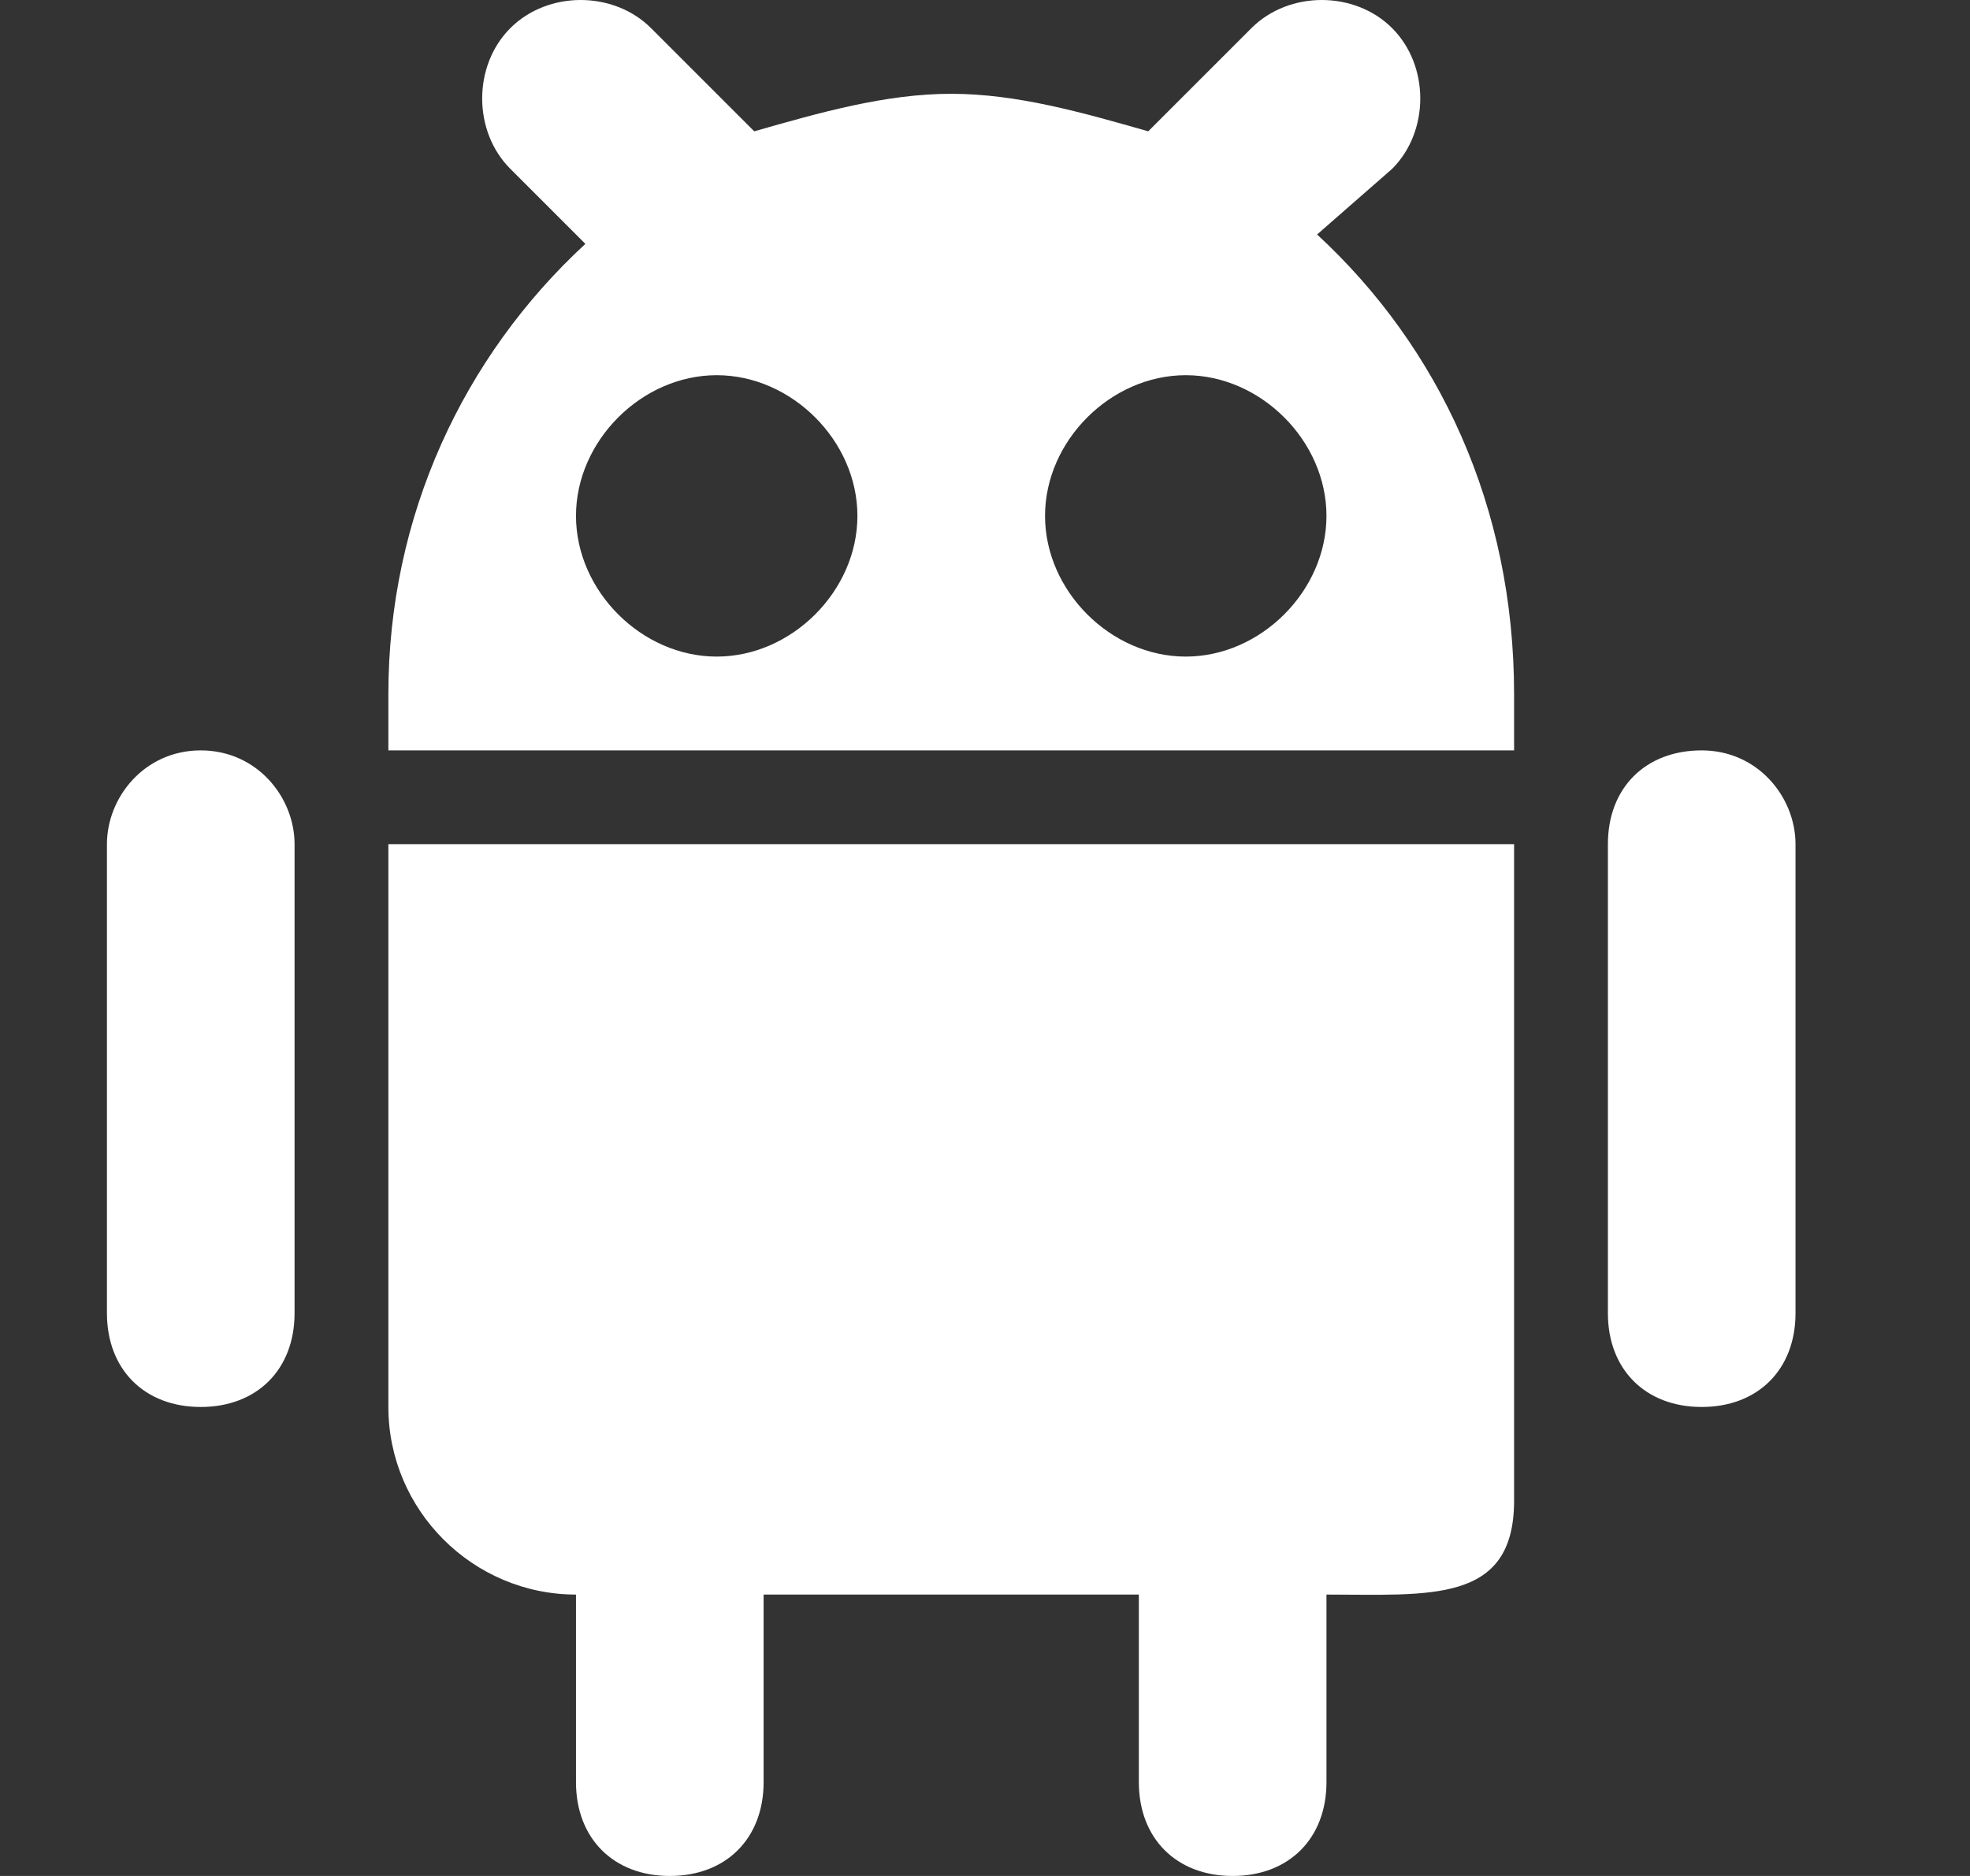 <svg width="21" height="20" viewBox="0 0 21 20" fill="none" xmlns="http://www.w3.org/2000/svg">
<rect x="0" y="0" width="21" height="20" fill="#333333" stroke="none"/>
<path d="M4.14 15C4.14 16.1 5.04 17 6.14 17V19C6.14 19.6 6.54 20 7.14 20C7.74 20 8.14 19.6 8.14 19V17H12.14V19C12.14 19.6 12.54 20 13.14 20C13.74 20 14.14 19.6 14.14 19V17C15.24 17 16.14 17.1 16.14 16V9H4.14V15ZM2.14 8C1.54 8 1.14 8.5 1.14 9V14C1.14 14.6 1.54 15 2.14 15C2.74 15 3.14 14.6 3.14 14V9C3.14 8.5 2.74 8 2.14 8ZM14.84 1.8C15.24 1.4 15.24 0.7 14.84 0.3C14.44 -0.1 13.74 -0.1 13.34 0.3L12.24 1.4C11.54 1.2 10.84 1 10.14 1C9.44 1 8.74 1.2 8.04 1.4L6.94 0.3C6.54 -0.1 5.84 -0.1 5.44 0.3C5.04 0.7 5.04 1.4 5.44 1.8L6.24 2.6C4.94 3.8 4.14 5.5 4.14 7.4V8H16.14V7.4C16.14 5.4 15.34 3.7 14.04 2.5L14.84 1.8ZM7.64 7C6.84 7 6.14 6.3 6.14 5.5C6.14 4.7 6.84 4 7.64 4C8.44 4 9.14 4.7 9.14 5.5C9.14 6.3 8.44 7 7.64 7ZM14.14 5.5C14.14 6.3 13.44 7 12.64 7C11.84 7 11.14 6.3 11.14 5.5C11.14 4.7 11.84 4 12.64 4C13.44 4 14.14 4.7 14.14 5.5ZM18.14 8C17.54 8 17.14 8.4 17.14 9V14C17.14 14.6 17.54 15 18.14 15C18.74 15 19.14 14.6 19.14 14V9C19.14 8.5 18.74 8 18.14 8Z" fill="white"/>
</svg>

